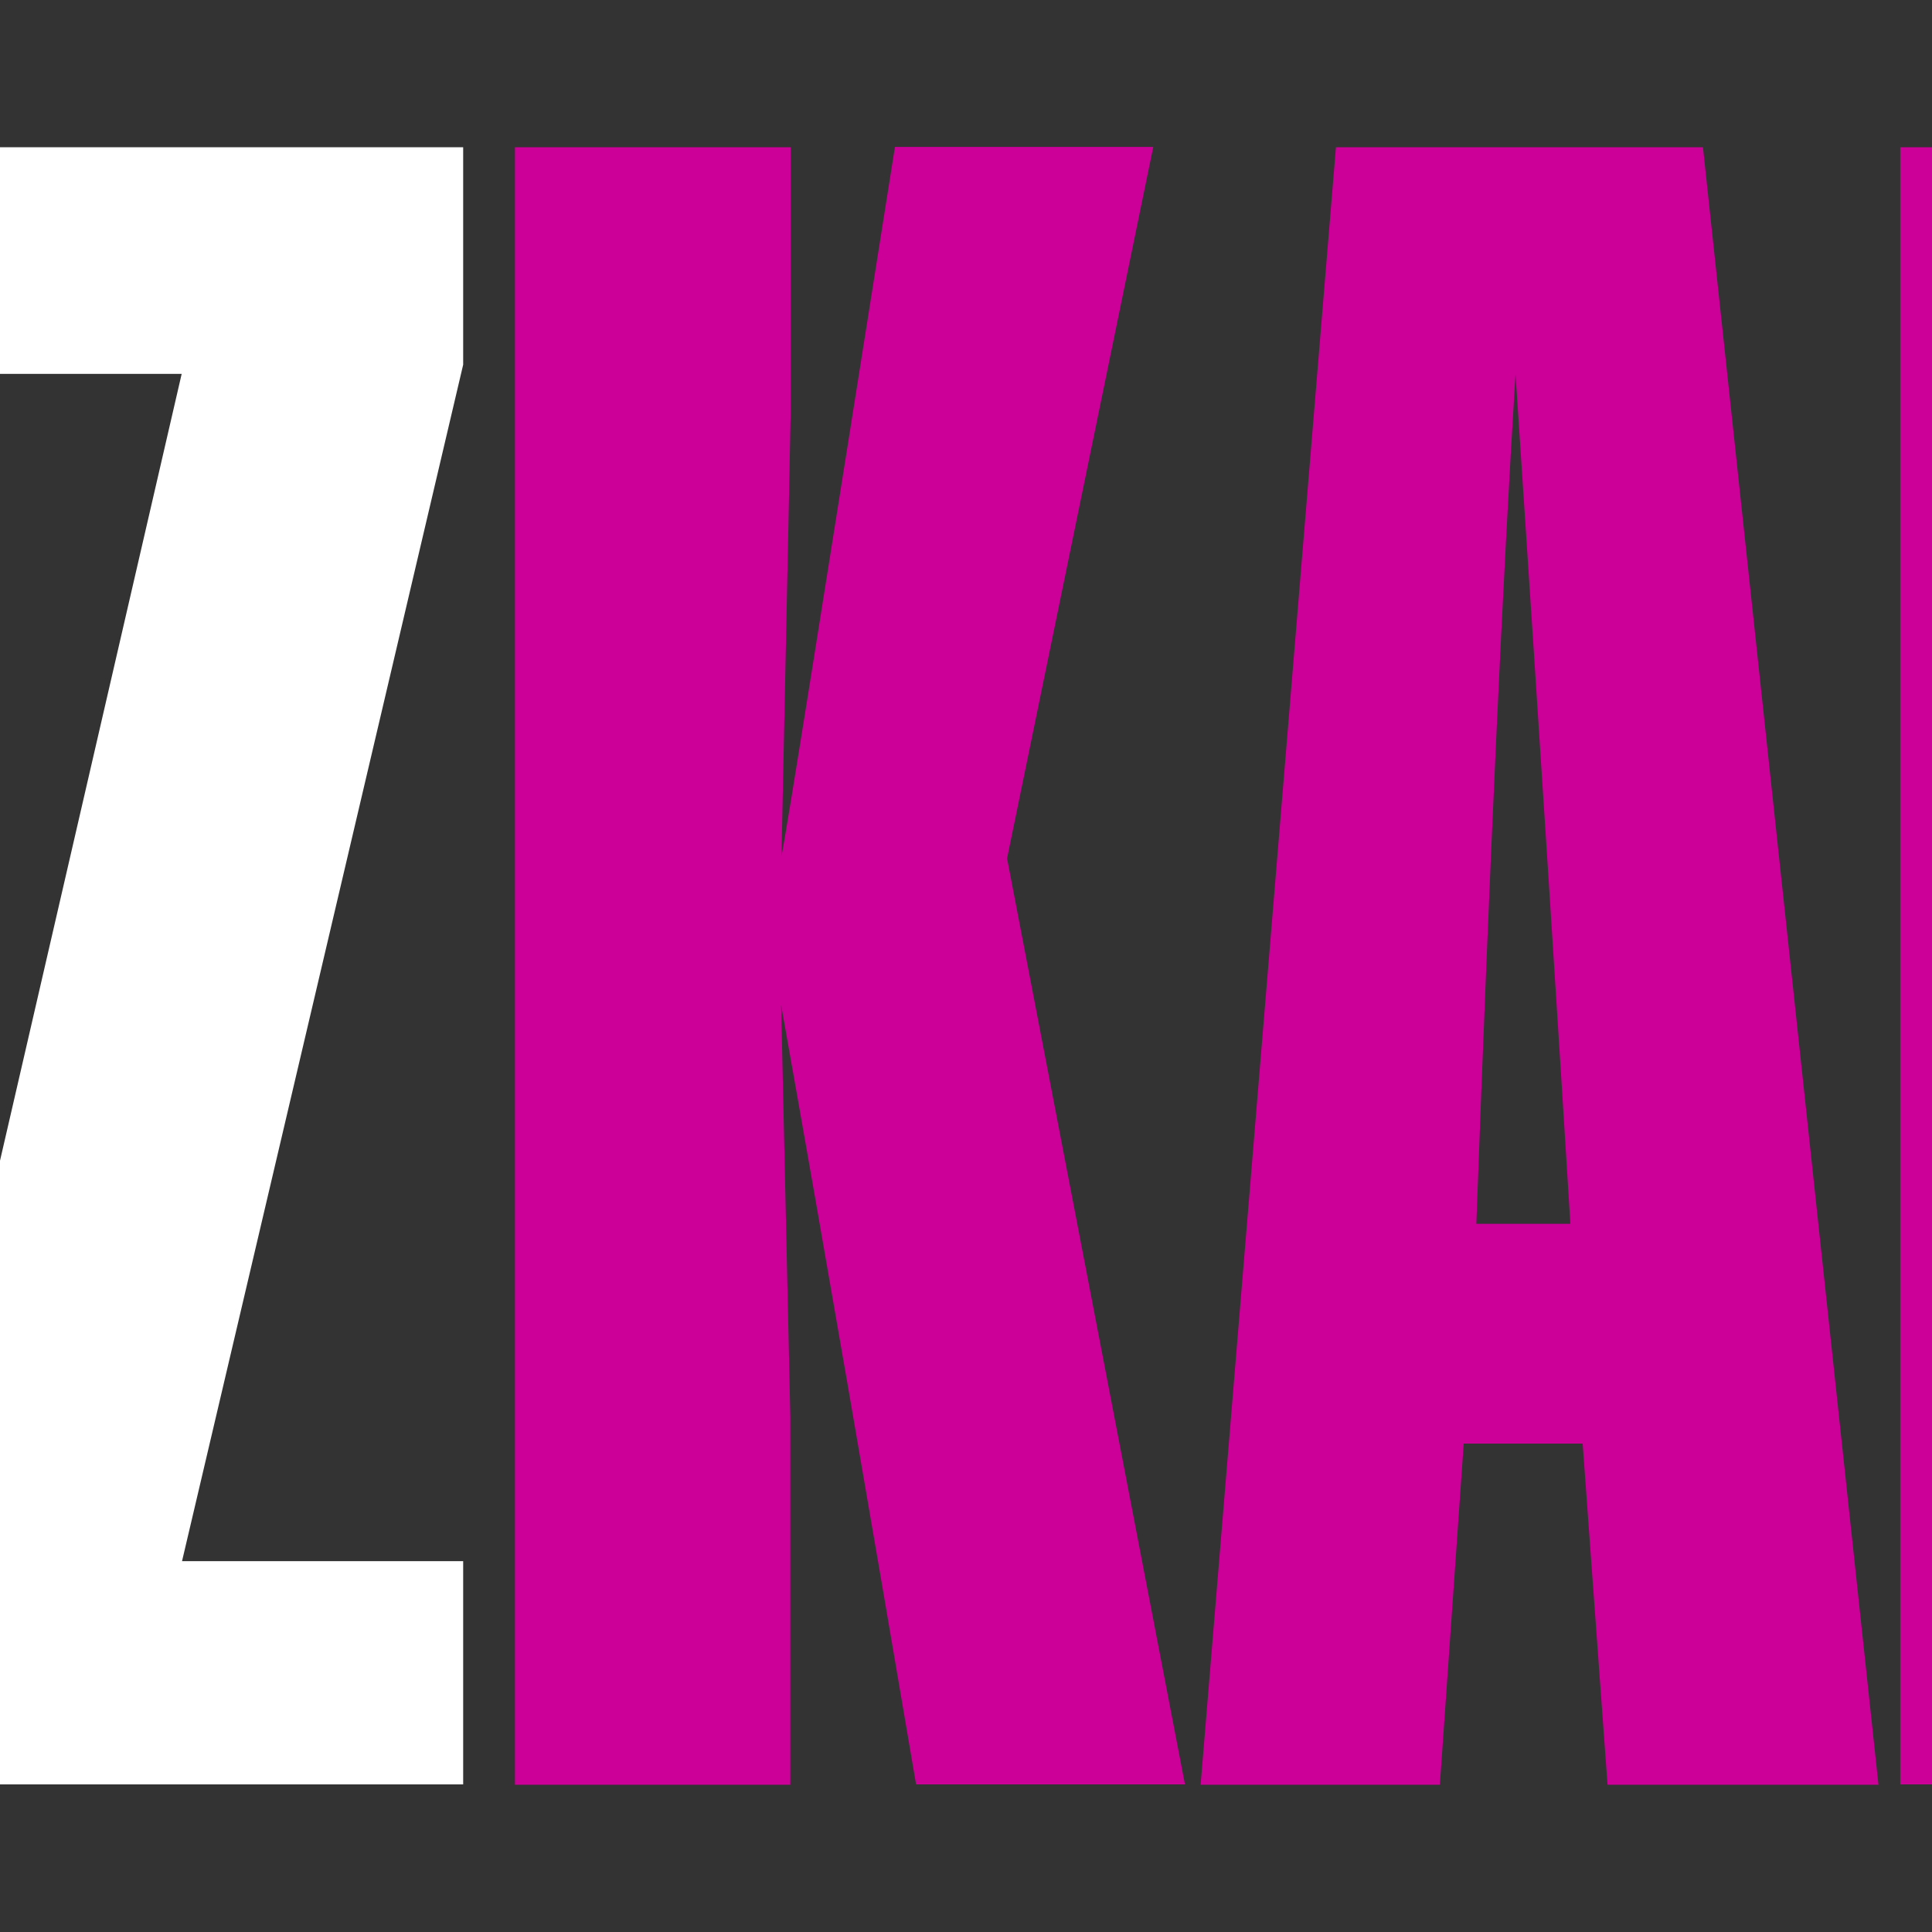 <?xml version="1.0" encoding="utf-8"?>
<svg xmlns="http://www.w3.org/2000/svg" version="1.1" width="150" height="150" viewBox="0 0 150 150"><rect x="0" y="0" width="150" height="150" fill="#333333" stroke="none"/><svg xmlns:xlink="http://www.w3.org/1999/xlink" version="1.1" id="Ebene_1" x="-225" y="0" viewBox="0 0 226.77 56.69" style="enable-background:new 0 0 226.77 56.69;" xml:space="preserve" width="600" height="150">
<style type="text/css">
	.st0{fill:#FFFFFF;}
	.st1{fill:#CC0099;}
</style>
<path id="XMLID_6_" class="st0" d="M18.45,4.32h10.67c3.44,0,5.77,0.58,7,1.73s1.85,3.29,1.85,6.42v8.84c0,2.35-1.13,4.17-3.39,5.45  c0.95,0.24,1.76,0.81,2.41,1.71c0.65,0.9,0.98,1.85,0.98,2.84v14.5c0,4.37-2.69,6.55-8.08,6.55H18.45V4.32z M28.03,23.37  c1.24,0,1.86-0.62,1.86-1.86v-8.65c0-1.4-0.6-2.09-1.8-2.09h-1.5v12.6H28.03z M27.43,46.02c0.95,0,1.58-0.16,1.9-0.47  c0.31-0.31,0.47-0.94,0.47-1.9l0.1-11.74c0-1.31-0.84-1.96-2.53-1.96H26.6v16.06H27.43z"/>
<path id="XMLID_10_" class="st0" d="M40.17,4.32h8.08v41.6h5.09v6.45H40.17V4.32z"/>
<path id="XMLID_12_" class="st0" d="M54.88,4.32h8.21v48.05h-8.21V4.32z"/>
<path id="XMLID_14_" class="st0" d="M64.42,4.32h16.99v6.58h-4.49v41.46h-8.08V10.9h-4.42V4.32z"/>
<path id="XMLID_17_" class="st0" d="M90.37,10.97h-7.53V4.32h15.79v4.75c0,0.93,0,1.47,0,1.63l-8.25,35.11h8.25v6.55H82.18v-2.19  c0-0.31,0-0.74,0-1.3c0-0.44,0-0.75,0-0.93c0-0.89,0-1.38,0-1.5L90.37,10.97z"/>
<path id="XMLID_19_" class="st1" d="M100.16,4.32h8.08v7.81c0,0.13-0.09,4.47-0.27,13c0.16-0.8,1.26-7.74,3.33-20.82h7.58  l-4.29,20.88l5.22,27.17h-7.89c-1.31-7.71-2.62-15.34-3.96-22.87l0.27,12.07v10.81h-8.08V4.32z"/>
<path id="XMLID_21_" class="st1" d="M124.24,4.32h10.77l5.15,48.05h-7.95l-0.73-10.01h-3.49l-0.7,10.01h-7.02L124.24,4.32z   M131.12,35.91c-0.31-5.02-0.84-13.34-1.61-24.94c-0.37,5.98-0.76,14.29-1.15,24.94H131.12z"/>
<path id="XMLID_24_" class="st1" d="M140.8,4.32h10.67c3.44,0,5.77,0.58,7,1.73s1.85,3.29,1.85,6.42v8.84  c0,2.35-1.13,4.17-3.39,5.45c0.95,0.24,1.76,0.81,2.41,1.71c0.65,0.9,0.98,1.85,0.98,2.84v14.5c0,4.37-2.69,6.55-8.08,6.55H140.8  V4.32z M150.37,23.37c1.24,0,1.86-0.62,1.86-1.86v-8.65c0-1.4-0.6-2.09-1.8-2.09h-1.5v12.6H150.37z M149.77,46.02  c0.95,0,1.58-0.16,1.9-0.47c0.31-0.31,0.47-0.94,0.47-1.9l0.1-11.74c0-1.31-0.84-1.96-2.53-1.96h-0.76v16.06H149.77z"/>
<path id="XMLID_28_" class="st1" d="M162.11,4.32h8.21v48.05h-8.21V4.32z"/>
<path id="XMLID_30_" class="st1" d="M172.11,4.32h8.58c2.22,10.93,4.26,22.07,6.12,33.42c-0.24-4.37-0.54-15.51-0.9-33.42h7.15  v48.05h-8.58c-2.75-11.7-4.81-22.67-6.18-32.89c0.35,7.32,0.71,18.28,1.06,32.89h-7.25V4.32z"/>
<path id="XMLID_34_" class="st1" d="M195.05,4.32h13.27v6.52h-5.19v12.2h5.19v6.38h-5.19v16.56h5.19v6.38h-13.27V4.32z"/>
</svg></svg>
